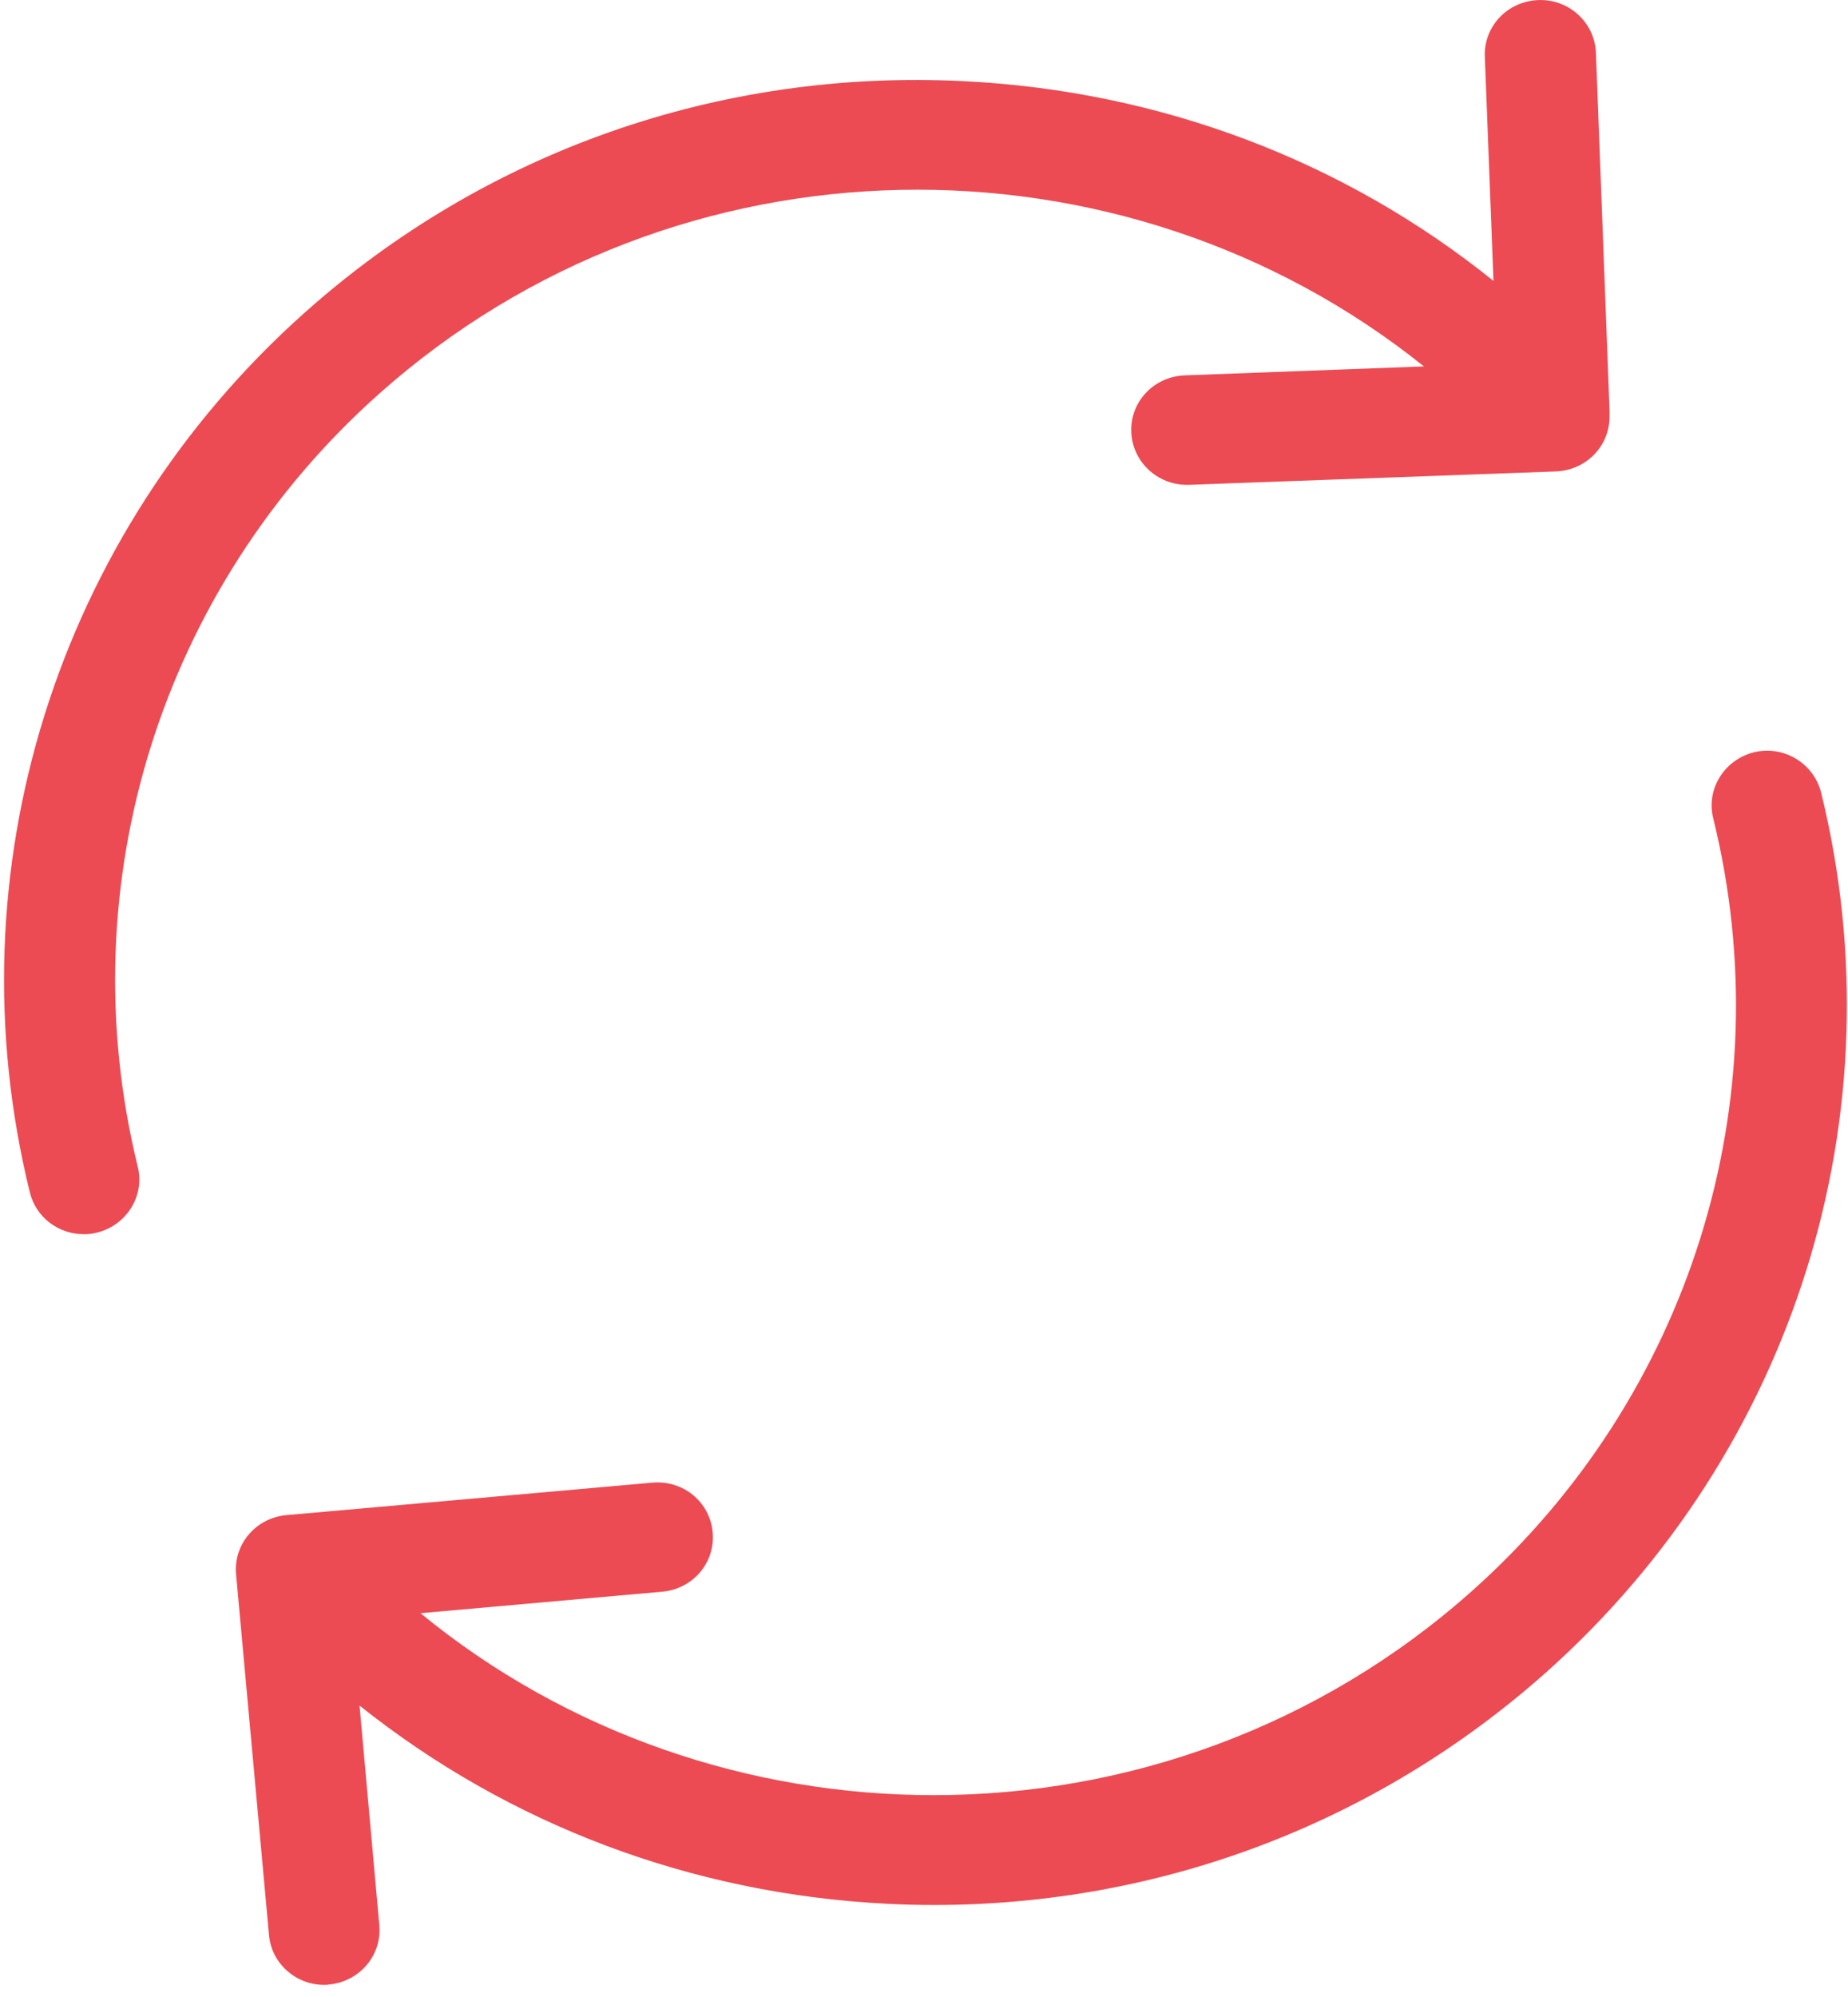 <?xml version="1.0" encoding="UTF-8"?>
<svg width="25px" height="27px" viewBox="0 0 25 27" version="1.1" xmlns="http://www.w3.org/2000/svg" xmlns:xlink="http://www.w3.org/1999/xlink">
    <title>reload</title>
    <desc>Created with Sketch.</desc>
    <defs></defs>
    <g id="Page-1" stroke="none" stroke-width="1" fill="none" fill-rule="evenodd">
        <g id="English-Editing_2" transform="translate(-746, -361)" fill-rule="nonzero" fill="#EC4B53">
            <g id="reload" transform="translate(746, 361)">
                <g id="Capa_1">
                    <g id="Group">
                        <path d="M5.131,5.322 C9.157,1.738 15.181,1.683 19.263,4.954 L16.028,5.075 C15.61,5.091 15.287,5.431 15.304,5.842 C15.32,6.242 15.655,6.555 16.055,6.555 L16.083,6.555 L21.05,6.374 C21.456,6.357 21.774,6.034 21.774,5.634 L21.774,5.579 L21.774,5.552 L21.774,5.546 L21.774,5.546 L21.59,0.713 C21.573,0.302 21.222,-0.016 20.81,0.001 C20.393,0.017 20.07,0.357 20.087,0.768 L20.204,3.798 C18.182,2.171 15.694,1.228 13.032,1.097 C9.736,0.932 6.568,2.045 4.123,4.226 C0.76,7.223 -0.665,11.783 0.404,16.123 C0.488,16.462 0.794,16.687 1.133,16.687 C1.195,16.687 1.25,16.682 1.312,16.665 C1.712,16.567 1.963,16.167 1.863,15.772 C0.927,11.958 2.175,7.952 5.131,5.322 Z" id="Shape"></path>
                        <path d="M24.636,10.714 C24.535,10.319 24.129,10.073 23.728,10.171 C23.327,10.27 23.077,10.67 23.177,11.065 C24.118,14.879 22.865,18.885 19.908,21.515 C17.832,23.362 15.226,24.271 12.631,24.271 C10.153,24.271 7.681,23.444 5.688,21.811 L8.962,21.52 C9.374,21.482 9.68,21.126 9.641,20.715 C9.602,20.304 9.24,20.008 8.823,20.046 L3.873,20.485 C3.461,20.523 3.155,20.879 3.194,21.29 L3.639,26.162 C3.672,26.546 4.001,26.836 4.385,26.836 C4.407,26.836 4.43,26.836 4.452,26.831 C4.864,26.792 5.17,26.436 5.131,26.025 L4.864,23.06 C6.885,24.671 9.363,25.609 12.008,25.74 C12.219,25.751 12.431,25.756 12.637,25.756 C15.705,25.756 18.622,24.65 20.916,22.611 C24.279,19.613 25.705,15.06 24.636,10.714 Z" id="Shape"></path>
                    </g>
                </g>
            </g>
        </g>
    </g>
</svg>
